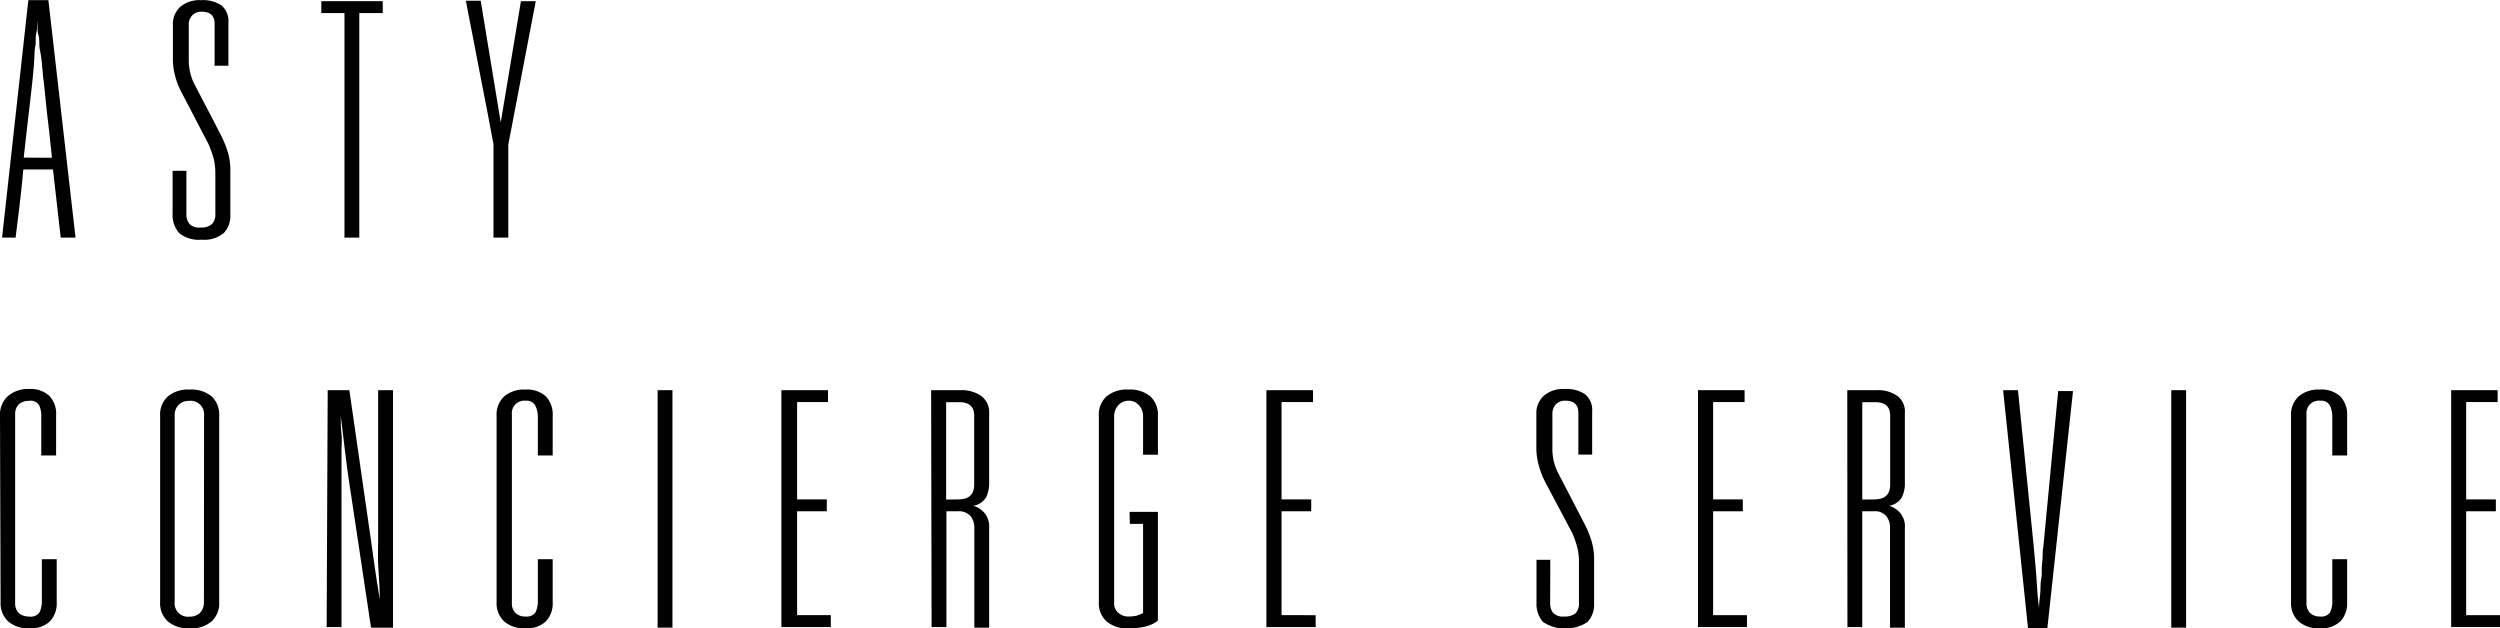 <svg id="Layer_1" data-name="Layer 1" xmlns="http://www.w3.org/2000/svg" viewBox="0 0 168.45 42.34"><defs><style>.cls-1{isolation:isolate;}</style></defs><g class="cls-1"><path d="M3.92,14.41h-2q-.1,1.13-.24,2.31T1.4,19H.49l1.77-16H3.61L5.44,19h-1Zm-.07-.79c-.09-.87-.18-1.73-.28-2.57S3.39,9.36,3.3,8.49A3.47,3.47,0,0,1,3.24,8a3.41,3.41,0,0,0-.05-.46c0-.32-.06-.61-.09-.85S3,6.25,3,6s0-.47-.08-.73,0-.53-.06-.86c0,.28,0,.56-.07.84s0,.56-.06.84-.06.82-.09,1.21-.07.78-.11,1.18c-.09.84-.19,1.69-.29,2.56s-.2,1.73-.29,2.57Z" transform="translate(-0.35 -2.99)"/><path d="M12.91,17.44a1,1,0,0,0,.19.62.9.9,0,0,0,.76.26,1.12,1.12,0,0,0,.75-.21.92.92,0,0,0,.25-.72V14.68a4.39,4.39,0,0,0-.11-1,7.7,7.7,0,0,0-.36-1L12.56,9.17a4.9,4.9,0,0,1-.42-1.11A4.13,4.13,0,0,1,12,7V4.69a1.58,1.58,0,0,1,.51-1.25A2,2,0,0,1,13.88,3a2.27,2.27,0,0,1,1.4.36,1.38,1.38,0,0,1,.46,1.16v2.9h-.93V4.6c0-.55-.29-.82-.86-.82a.81.81,0,0,0-.66.26.87.87,0,0,0-.22.6V7.1a3.56,3.56,0,0,0,.35,1.5l.89,1.71c.31.58.6,1.16.9,1.74a6.92,6.92,0,0,1,.47,1.13,4.09,4.09,0,0,1,.19,1.28v3a1.67,1.67,0,0,1-.44,1.23,2.05,2.05,0,0,1-1.5.45,2.08,2.08,0,0,1-1.51-.45,1.83,1.83,0,0,1-.44-1.3V14.5h.93Z" transform="translate(-0.35 -2.99)"/><path d="M23.56,3.87H22v-.8h4.14v.8H24.56V19h-1Z" transform="translate(-0.35 -2.99)"/><path d="M35.45,3.07h1l-1.85,9.66V19h-1v-6.3c-.13-.72-.28-1.5-.44-2.33s-.33-1.67-.49-2.51l-.48-2.5c-.17-.82-.31-1.59-.45-2.32h1l1.35,8.2Z" transform="translate(-0.35 -2.99)"/></g><g class="cls-1"><path d="M.35,31a1.67,1.67,0,0,1,.51-1.3A2.06,2.06,0,0,1,2.3,29.2a1.86,1.86,0,0,1,1.37.46A1.75,1.75,0,0,1,4.13,31v2.68h-1V31.1A1.73,1.73,0,0,0,3,30.32.66.66,0,0,0,2.3,30a1,1,0,0,0-.69.24.93.93,0,0,0-.24.67V43.63a.89.89,0,0,0,.24.66,1,1,0,0,0,.69.24A.72.72,0,0,0,3,44.27a1.65,1.65,0,0,0,.17-.84V40.67h1v2.89a1.75,1.75,0,0,1-.46,1.3,1.86,1.86,0,0,1-1.37.47,2.06,2.06,0,0,1-1.44-.47,1.67,1.67,0,0,1-.51-1.3Z" transform="translate(-0.35 -2.99)"/><path d="M15.12,43.56a1.67,1.67,0,0,1-.51,1.3,2.12,2.12,0,0,1-1.48.47,2.11,2.11,0,0,1-1.47-.47,1.64,1.64,0,0,1-.52-1.3V31a1.64,1.64,0,0,1,.52-1.3,2.11,2.11,0,0,1,1.47-.46,2.12,2.12,0,0,1,1.48.46,1.67,1.67,0,0,1,.51,1.3ZM14.1,31a.91.91,0,0,0-1-1,1,1,0,0,0-.71.26,1,1,0,0,0-.27.74V43.54a.9.9,0,0,0,1,1,1,1,0,0,0,.7-.25,1,1,0,0,0,.27-.74Z" transform="translate(-0.35 -2.99)"/><path d="M22.43,29.28h1.46l1.48,10.28c.13,1,.32,2.32.57,3.82,0-.88-.08-1.67-.11-2.36s0-1.22,0-1.59V29.28h1v16H25.35L23.82,35.1c-.06-.39-.13-1-.22-1.69s-.18-1.55-.29-2.4c0,.43,0,.83.05,1.21s0,.73,0,1,0,.6,0,.83,0,.4,0,.52V45.24h-1Z" transform="translate(-0.35 -2.99)"/><path d="M33.81,31a1.67,1.67,0,0,1,.51-1.3,2.06,2.06,0,0,1,1.44-.46,1.86,1.86,0,0,1,1.37.46,1.75,1.75,0,0,1,.46,1.3v2.68h-1V31.1a1.73,1.73,0,0,0-.17-.78.66.66,0,0,0-.65-.33.84.84,0,0,0-.93.91V43.63a.89.89,0,0,0,.24.66.93.93,0,0,0,.69.24.72.72,0,0,0,.65-.26,1.65,1.65,0,0,0,.17-.84V40.67h1v2.89a1.75,1.75,0,0,1-.46,1.3,1.86,1.86,0,0,1-1.37.47,2.06,2.06,0,0,1-1.44-.47,1.67,1.67,0,0,1-.51-1.3Z" transform="translate(-0.35 -2.99)"/><path d="M44.66,29.28h1v16h-1Z" transform="translate(-0.35 -2.99)"/><path d="M53,29.28h3.14v.8H54.06v6.56h2v.8h-2v7h2.27v.8H53Z" transform="translate(-0.35 -2.99)"/><path d="M63.09,29.28h2a2.28,2.28,0,0,1,1.36.38A1.34,1.34,0,0,1,67,30.81v4.68a2.27,2.27,0,0,1-.2,1,1.24,1.24,0,0,1-.86.58,1.61,1.61,0,0,1,.75.49,1.46,1.46,0,0,1,.31,1v6.72H66V38.52a1.25,1.25,0,0,0-.25-.75,1.06,1.06,0,0,0-.88-.33h-.75v7.8h-1Zm1.82,7.36c.72,0,1.08-.32,1.08-1V31c0-.61-.33-.91-1-.91h-.89v6.56Z" transform="translate(-0.35 -2.99)"/><path d="M76.46,37.48h1.91V44.8l-.2.15a2.49,2.49,0,0,1-.7.27,4.88,4.88,0,0,1-1.09.11,2.11,2.11,0,0,1-1.47-.47,1.64,1.64,0,0,1-.52-1.3V31a1.64,1.64,0,0,1,.52-1.3,2.11,2.11,0,0,1,1.47-.46,2.13,2.13,0,0,1,1.48.46,1.67,1.67,0,0,1,.51,1.3v2.63h-1V31.07a1.08,1.08,0,0,0-.28-.78.89.89,0,0,0-.69-.3.92.92,0,0,0-.69.3,1.09,1.09,0,0,0-.29.78V43.63a.82.82,0,0,0,.29.66,1,1,0,0,0,.69.24,2.32,2.32,0,0,0,.55-.06,2,2,0,0,0,.42-.18v-6h-.89Z" transform="translate(-0.35 -2.99)"/><path d="M85.68,29.28h3.14v.8H86.7v6.56h2v.8h-2v7H89v.8H85.68Z" transform="translate(-0.35 -2.99)"/><path d="M104.8,43.65a1,1,0,0,0,.19.62.89.89,0,0,0,.76.26,1.12,1.12,0,0,0,.75-.21.92.92,0,0,0,.24-.72V40.89a3.93,3.93,0,0,0-.11-1,6.29,6.29,0,0,0-.35-1l-1.84-3.47a6.08,6.08,0,0,1-.42-1.11,4.55,4.55,0,0,1-.15-1.05V30.9a1.58,1.58,0,0,1,.51-1.25,2,2,0,0,1,1.39-.45,2.24,2.24,0,0,1,1.39.36,1.38,1.38,0,0,1,.47,1.16v2.9h-.93V30.81c0-.55-.29-.82-.86-.82a.84.84,0,0,0-.67.26.92.92,0,0,0-.22.6v2.46a3.58,3.58,0,0,0,.36,1.5l.89,1.71.9,1.74a6.57,6.57,0,0,1,.47,1.13,4.09,4.09,0,0,1,.19,1.28v3a1.71,1.71,0,0,1-.44,1.23,2.74,2.74,0,0,1-3,0,1.83,1.83,0,0,1-.44-1.3V40.71h.93Z" transform="translate(-0.35 -2.99)"/><path d="M114.76,29.28h3.14v.8h-2.12v6.56h2v.8h-2v7h2.28v.8h-3.3Z" transform="translate(-0.35 -2.99)"/><path d="M124.82,29.28h2a2.26,2.26,0,0,1,1.36.38,1.31,1.31,0,0,1,.52,1.15v4.68a2.13,2.13,0,0,1-.2,1,1.21,1.21,0,0,1-.86.58,1.61,1.61,0,0,1,.75.49,1.41,1.41,0,0,1,.31,1v6.72h-1V38.52a1.19,1.19,0,0,0-.25-.75,1,1,0,0,0-.87-.33h-.75v7.8h-1Zm1.81,7.36c.72,0,1.08-.32,1.08-1V31c0-.61-.33-.91-1-.91h-.88v6.56Z" transform="translate(-0.35 -2.99)"/><path d="M135.32,29.28h1l1.06,10.5c.05.49.09,1,.13,1.43s.07.93.1,1.4.07.93.13,1.37c0-.34.05-.68.08-1s0-.69.07-1,0-.69.06-1.06,0-.73.08-1.08l1-10.5h1l-1.73,16H137Z" transform="translate(-0.35 -2.99)"/><path d="M146.65,29.28h1v16h-1Z" transform="translate(-0.35 -2.99)"/><path d="M154.72,31a1.67,1.67,0,0,1,.51-1.3,2.06,2.06,0,0,1,1.44-.46,1.86,1.86,0,0,1,1.37.46,1.75,1.75,0,0,1,.46,1.3v2.68h-1V31.1a1.73,1.73,0,0,0-.16-.78.66.66,0,0,0-.65-.33.84.84,0,0,0-.93.91V43.63a.89.89,0,0,0,.24.66.93.93,0,0,0,.69.24.72.72,0,0,0,.65-.26,1.66,1.66,0,0,0,.16-.84V40.67h1v2.89a1.75,1.75,0,0,1-.46,1.3,1.86,1.86,0,0,1-1.37.47,2.06,2.06,0,0,1-1.44-.47,1.67,1.67,0,0,1-.51-1.3Z" transform="translate(-0.35 -2.99)"/><path d="M165.51,29.28h3.13v.8h-2.12v6.56h2v.8h-2v7h2.28v.8h-3.29Z" transform="translate(-0.35 -2.99)"/></g></svg>